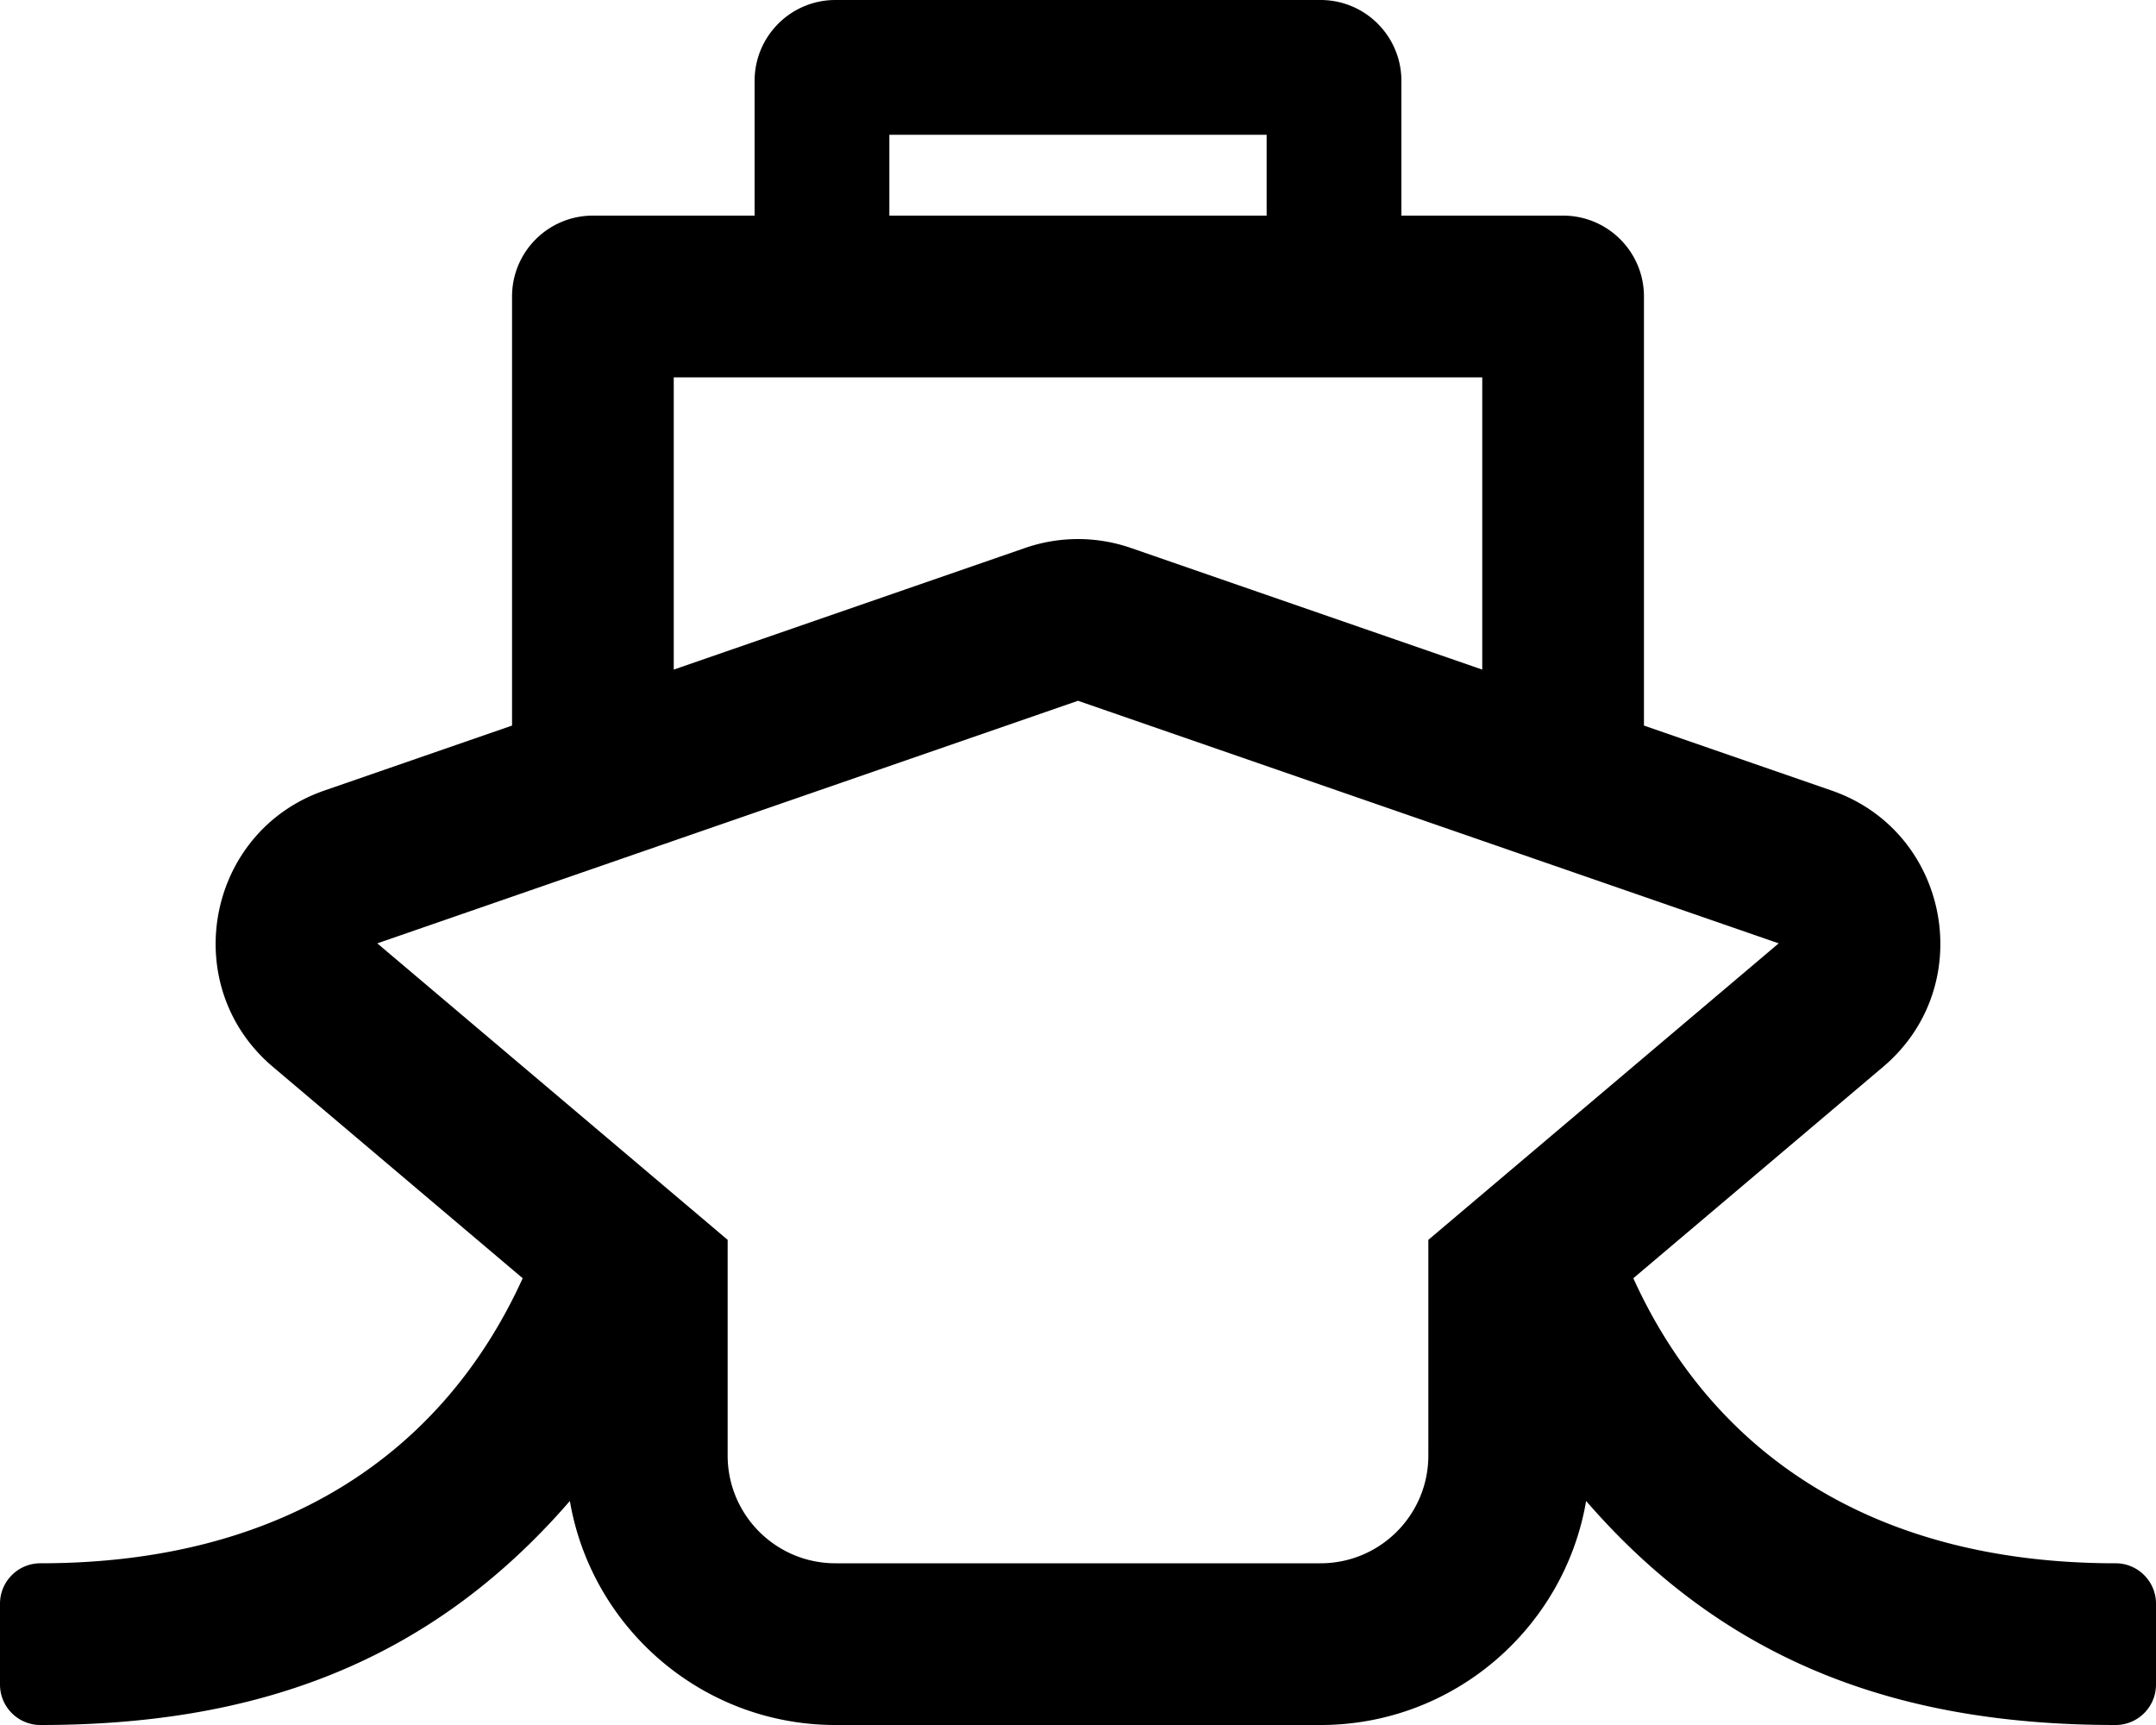 <svg xmlns="http://www.w3.org/2000/svg" viewBox="0 0 640 512"><path d="M484.843 379.396l74.163-62.753c28.358-23.994 19.811-69.847-15.304-82.002L488 215.359V88c0-13.255-10.745-24-24-24h-48V24c0-13.255-10.745-24-24-24H248c-13.255 0-24 10.745-24 24v40h-48c-13.255 0-24 10.745-24 24v127.359L96.299 234.64c-35.103 12.151-43.671 58-15.304 82.002l74.163 62.753C131.794 430.787 84.576 464 12 464c-6.627 0-12 5.373-12 12v24c0 6.627 5.373 12 12 12 61.682 0 114.334-17.015 157.164-66.492C175.604 483.207 208.493 512 248 512h144c39.507 0 72.396-28.793 78.836-66.492C513.949 495.312 566.824 512 628 512c6.627 0 12-5.373 12-12v-24c0-6.627-5.373-12-12-12-71.98 0-119.548-32.672-143.157-84.604zM264 40h112v24H264V40zm-64 72h240v86.744l-104.299-36.103a48 48 0 0 0-31.403 0L200 198.744V112zm224 320c0 17.673-14.327 32-32 32H248c-17.673 0-32-14.327-32-32v-64l-104-88 208-72 208 72-104 88v64z"/></svg>